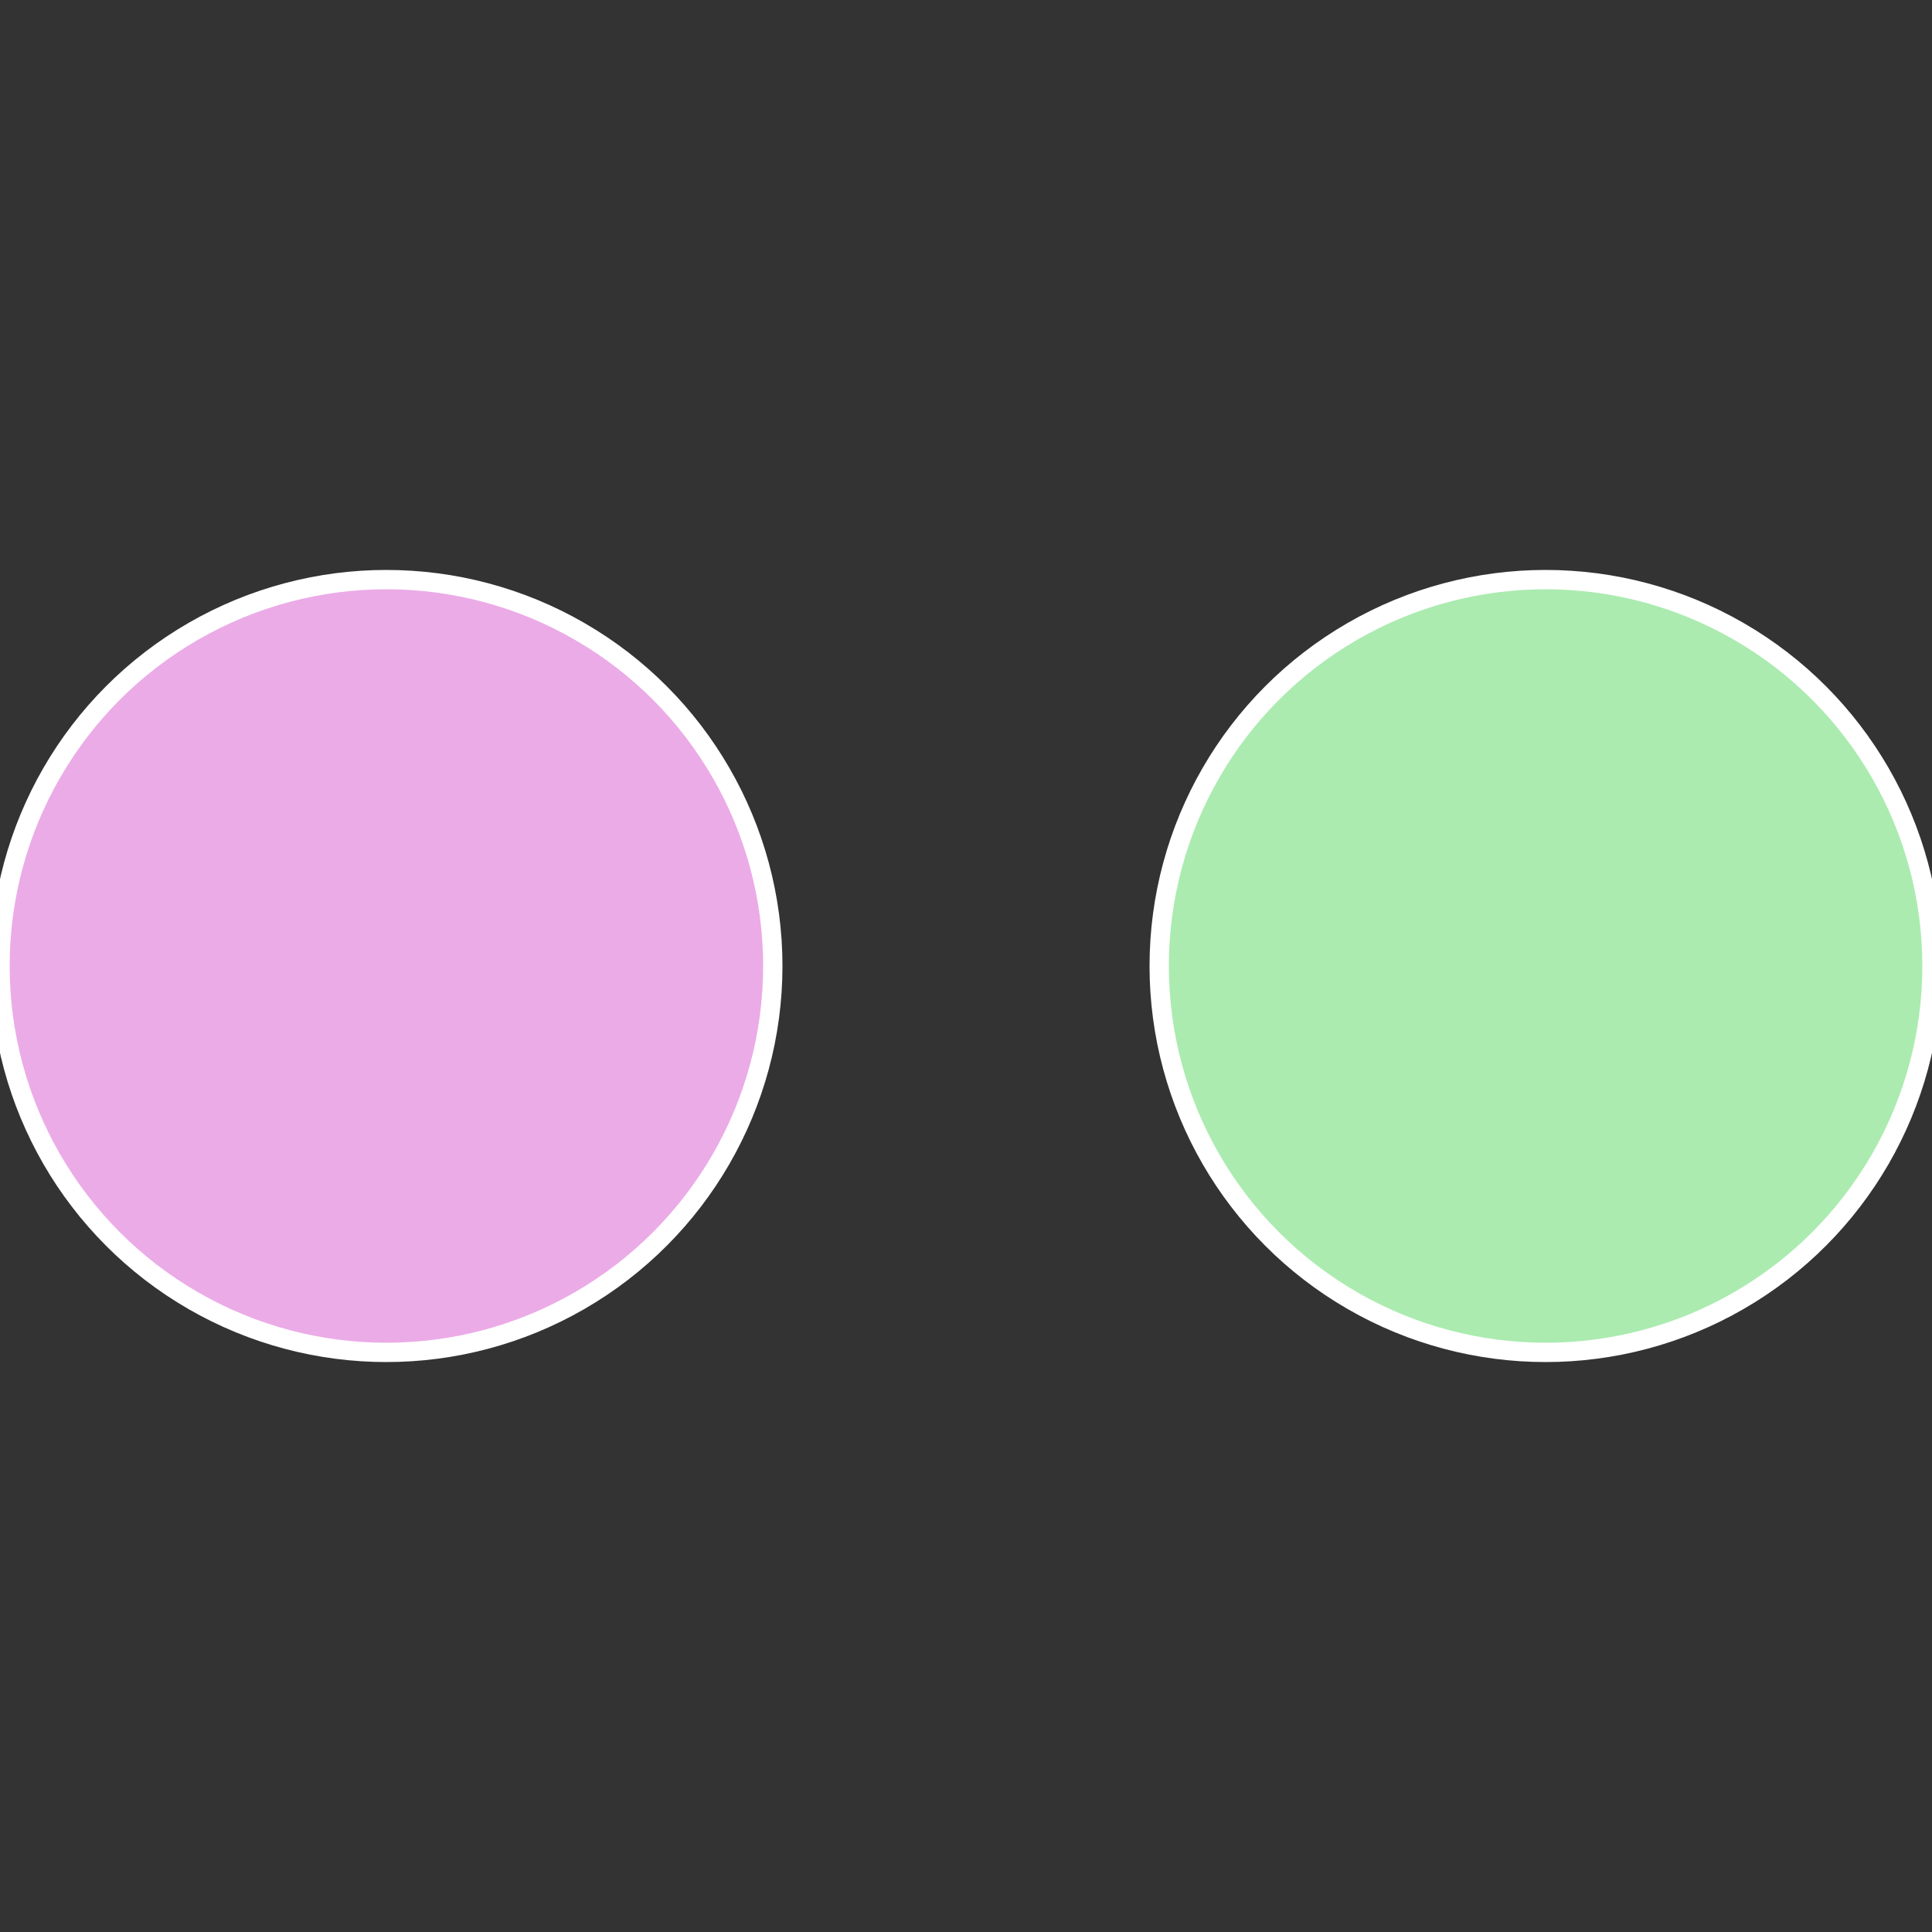 <?xml version="1.0" standalone="no"?>
<svg width="500" height="500" viewBox="-1 -1 2 2" xmlns="http://www.w3.org/2000/svg">
 
                <rect x="-1" y="-1" width="2" height="2" fill="#333333" stroke="none"/>
 
                <circle cx="0.6" cy="0" r="0.4" fill="#abebb0" stroke="#fff" stroke-width="1%" />
             
                <circle cx="-0.6" cy="7.3478807948841E-17" r="0.4" fill="#ebabe7" stroke="#fff" stroke-width="1%" />
            </svg>
